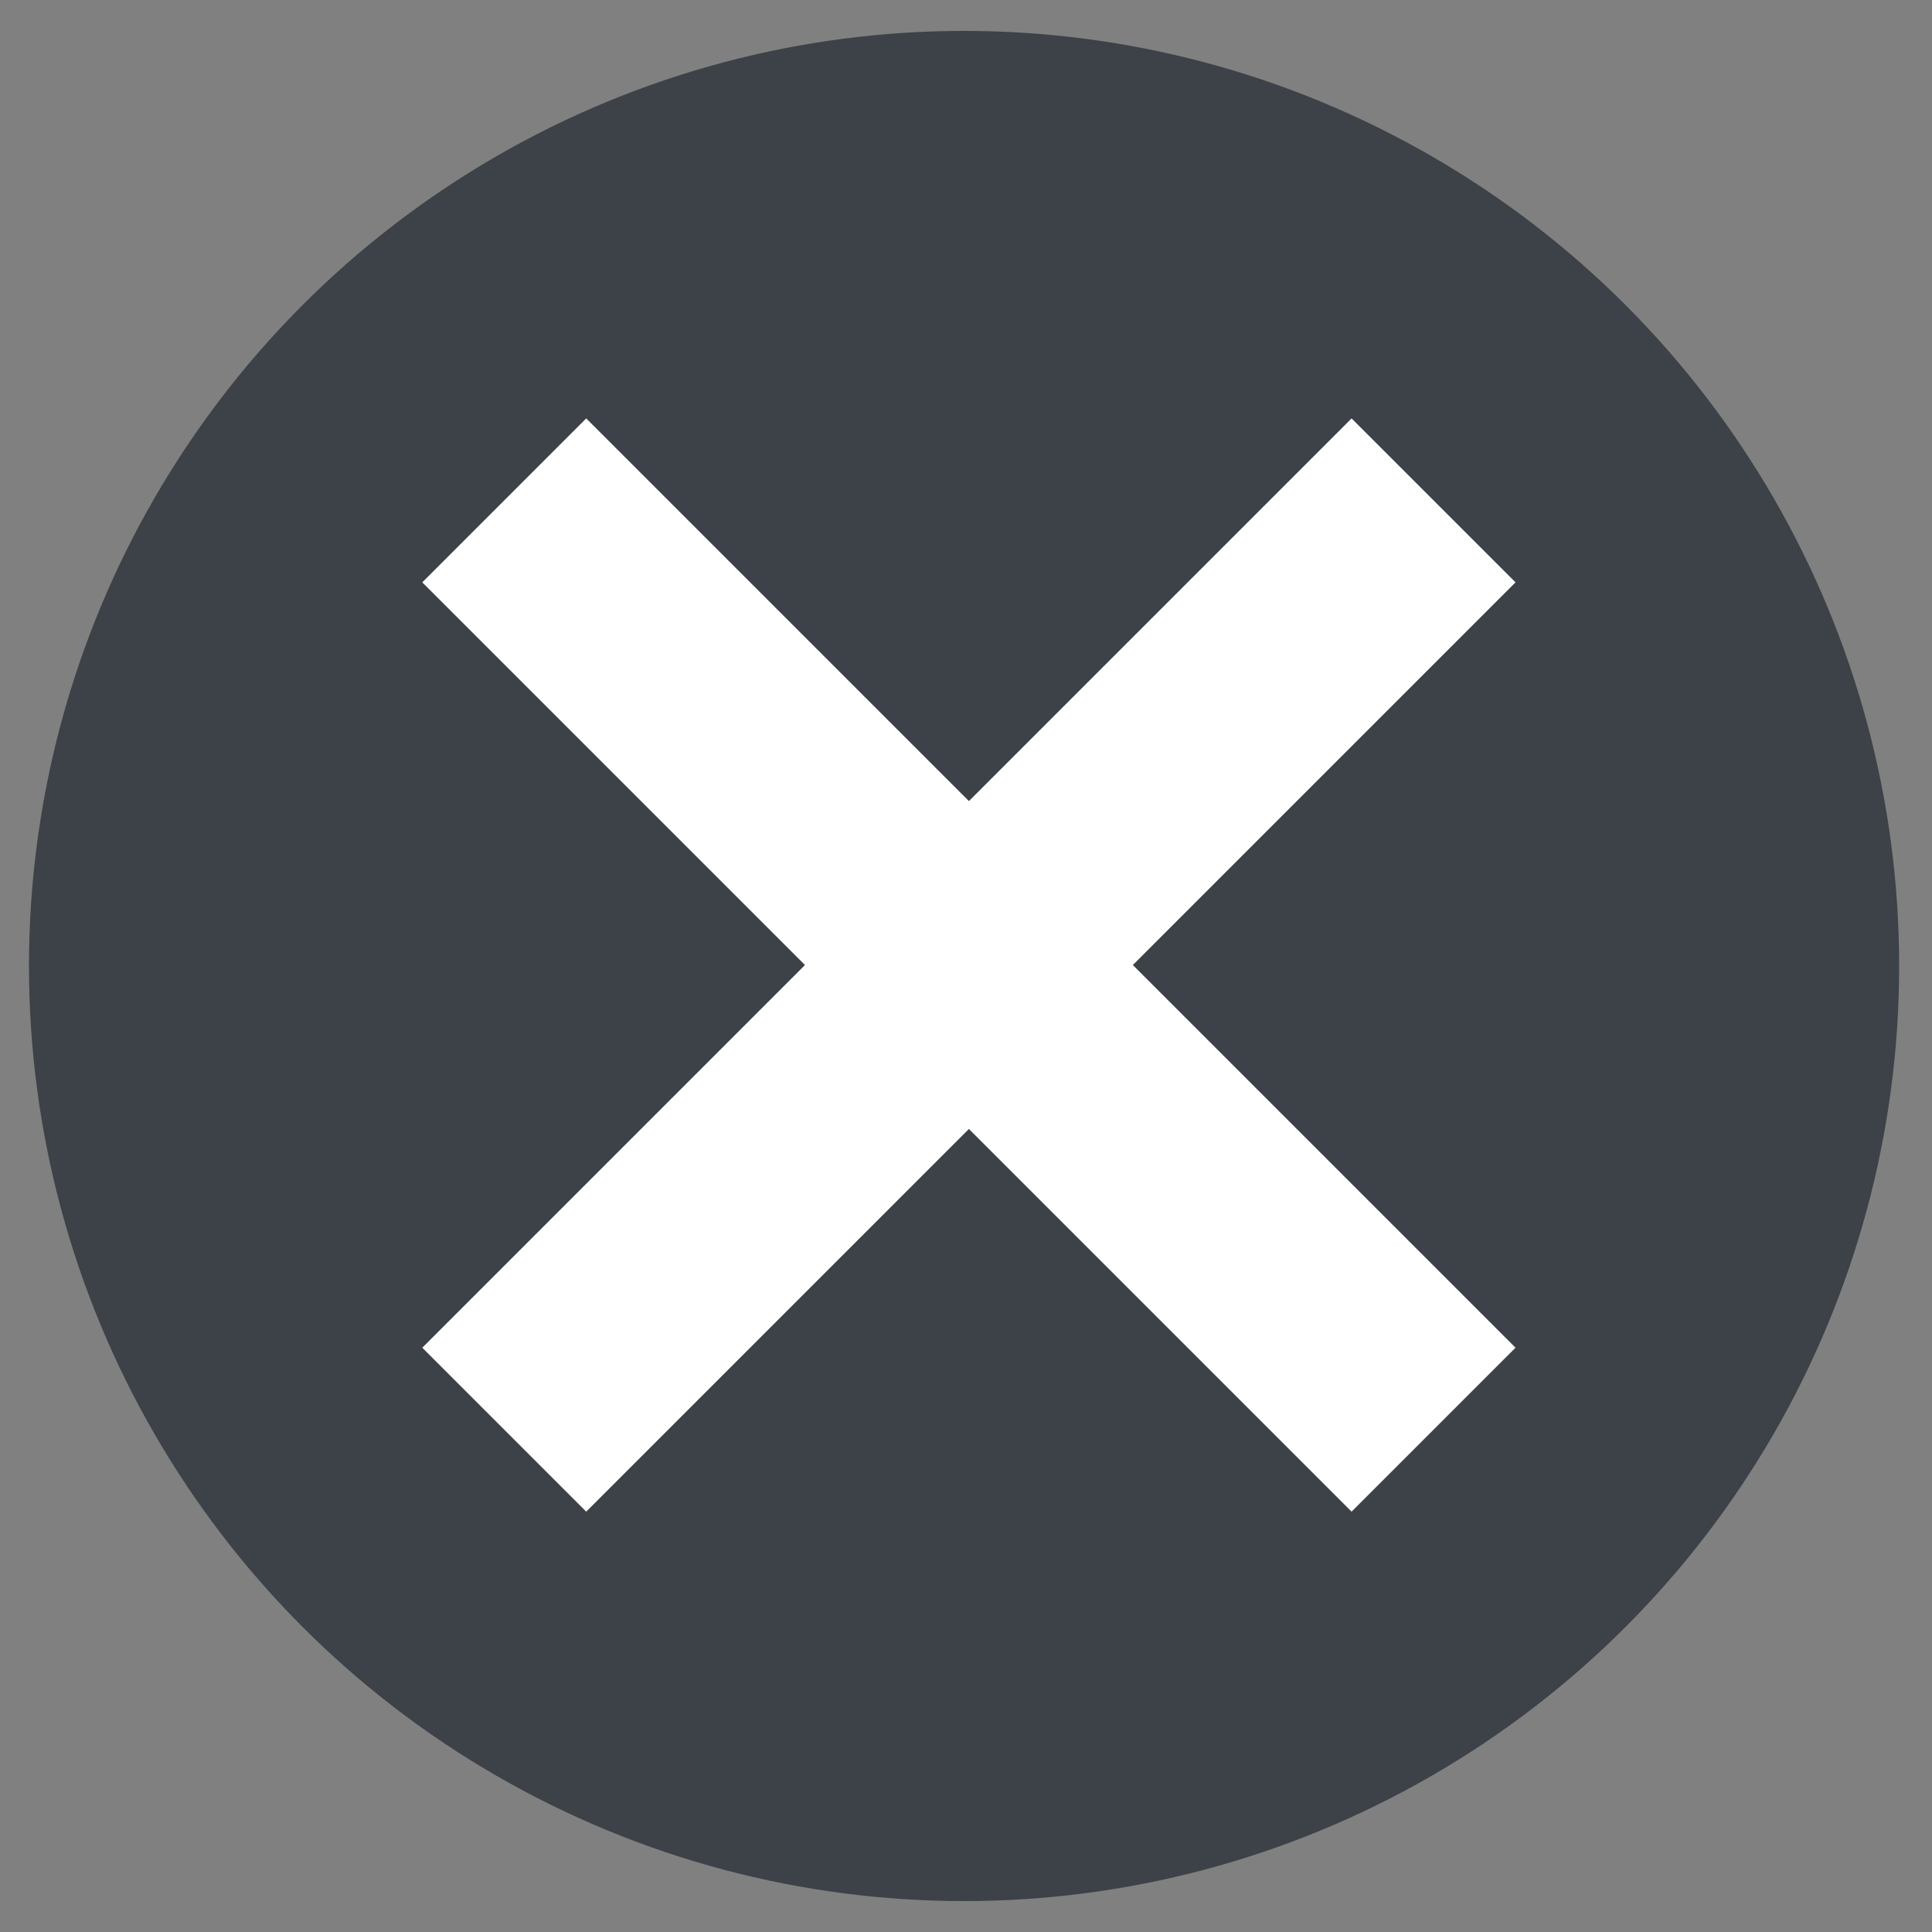 <?xml version="1.0" encoding="utf-8"?>
<!-- Generator: Adobe Illustrator 20.1.0, SVG Export Plug-In . SVG Version: 6.00 Build 0)  -->
<svg version="1.1" id="Layer_1" xmlns="http://www.w3.org/2000/svg" xmlns:xlink="http://www.w3.org/1999/xlink" x="0px" y="0px"
	 viewBox="0 0 100 100" style="enable-background:new 0 0 100 100;" xml:space="preserve">
<rect x="0" y="0" width="100" height="100" fill="#808080" stroke="none"/>
<style type="text/css">
	.st0{fill:#3C4247;}
	.st1{fill:none;stroke:#FFFFFF;stroke-width:12;stroke-miterlimit:10;}
</style>
<circle class="st0" cx="49.9" cy="50" r="48.4"/>
<line class="st1" x1="74.2" y1="74" x2="26.1" y2="25.9"/>
<line class="st1" x1="74.2" y1="25.9" x2="26.1" y2="74"/>
</svg>
